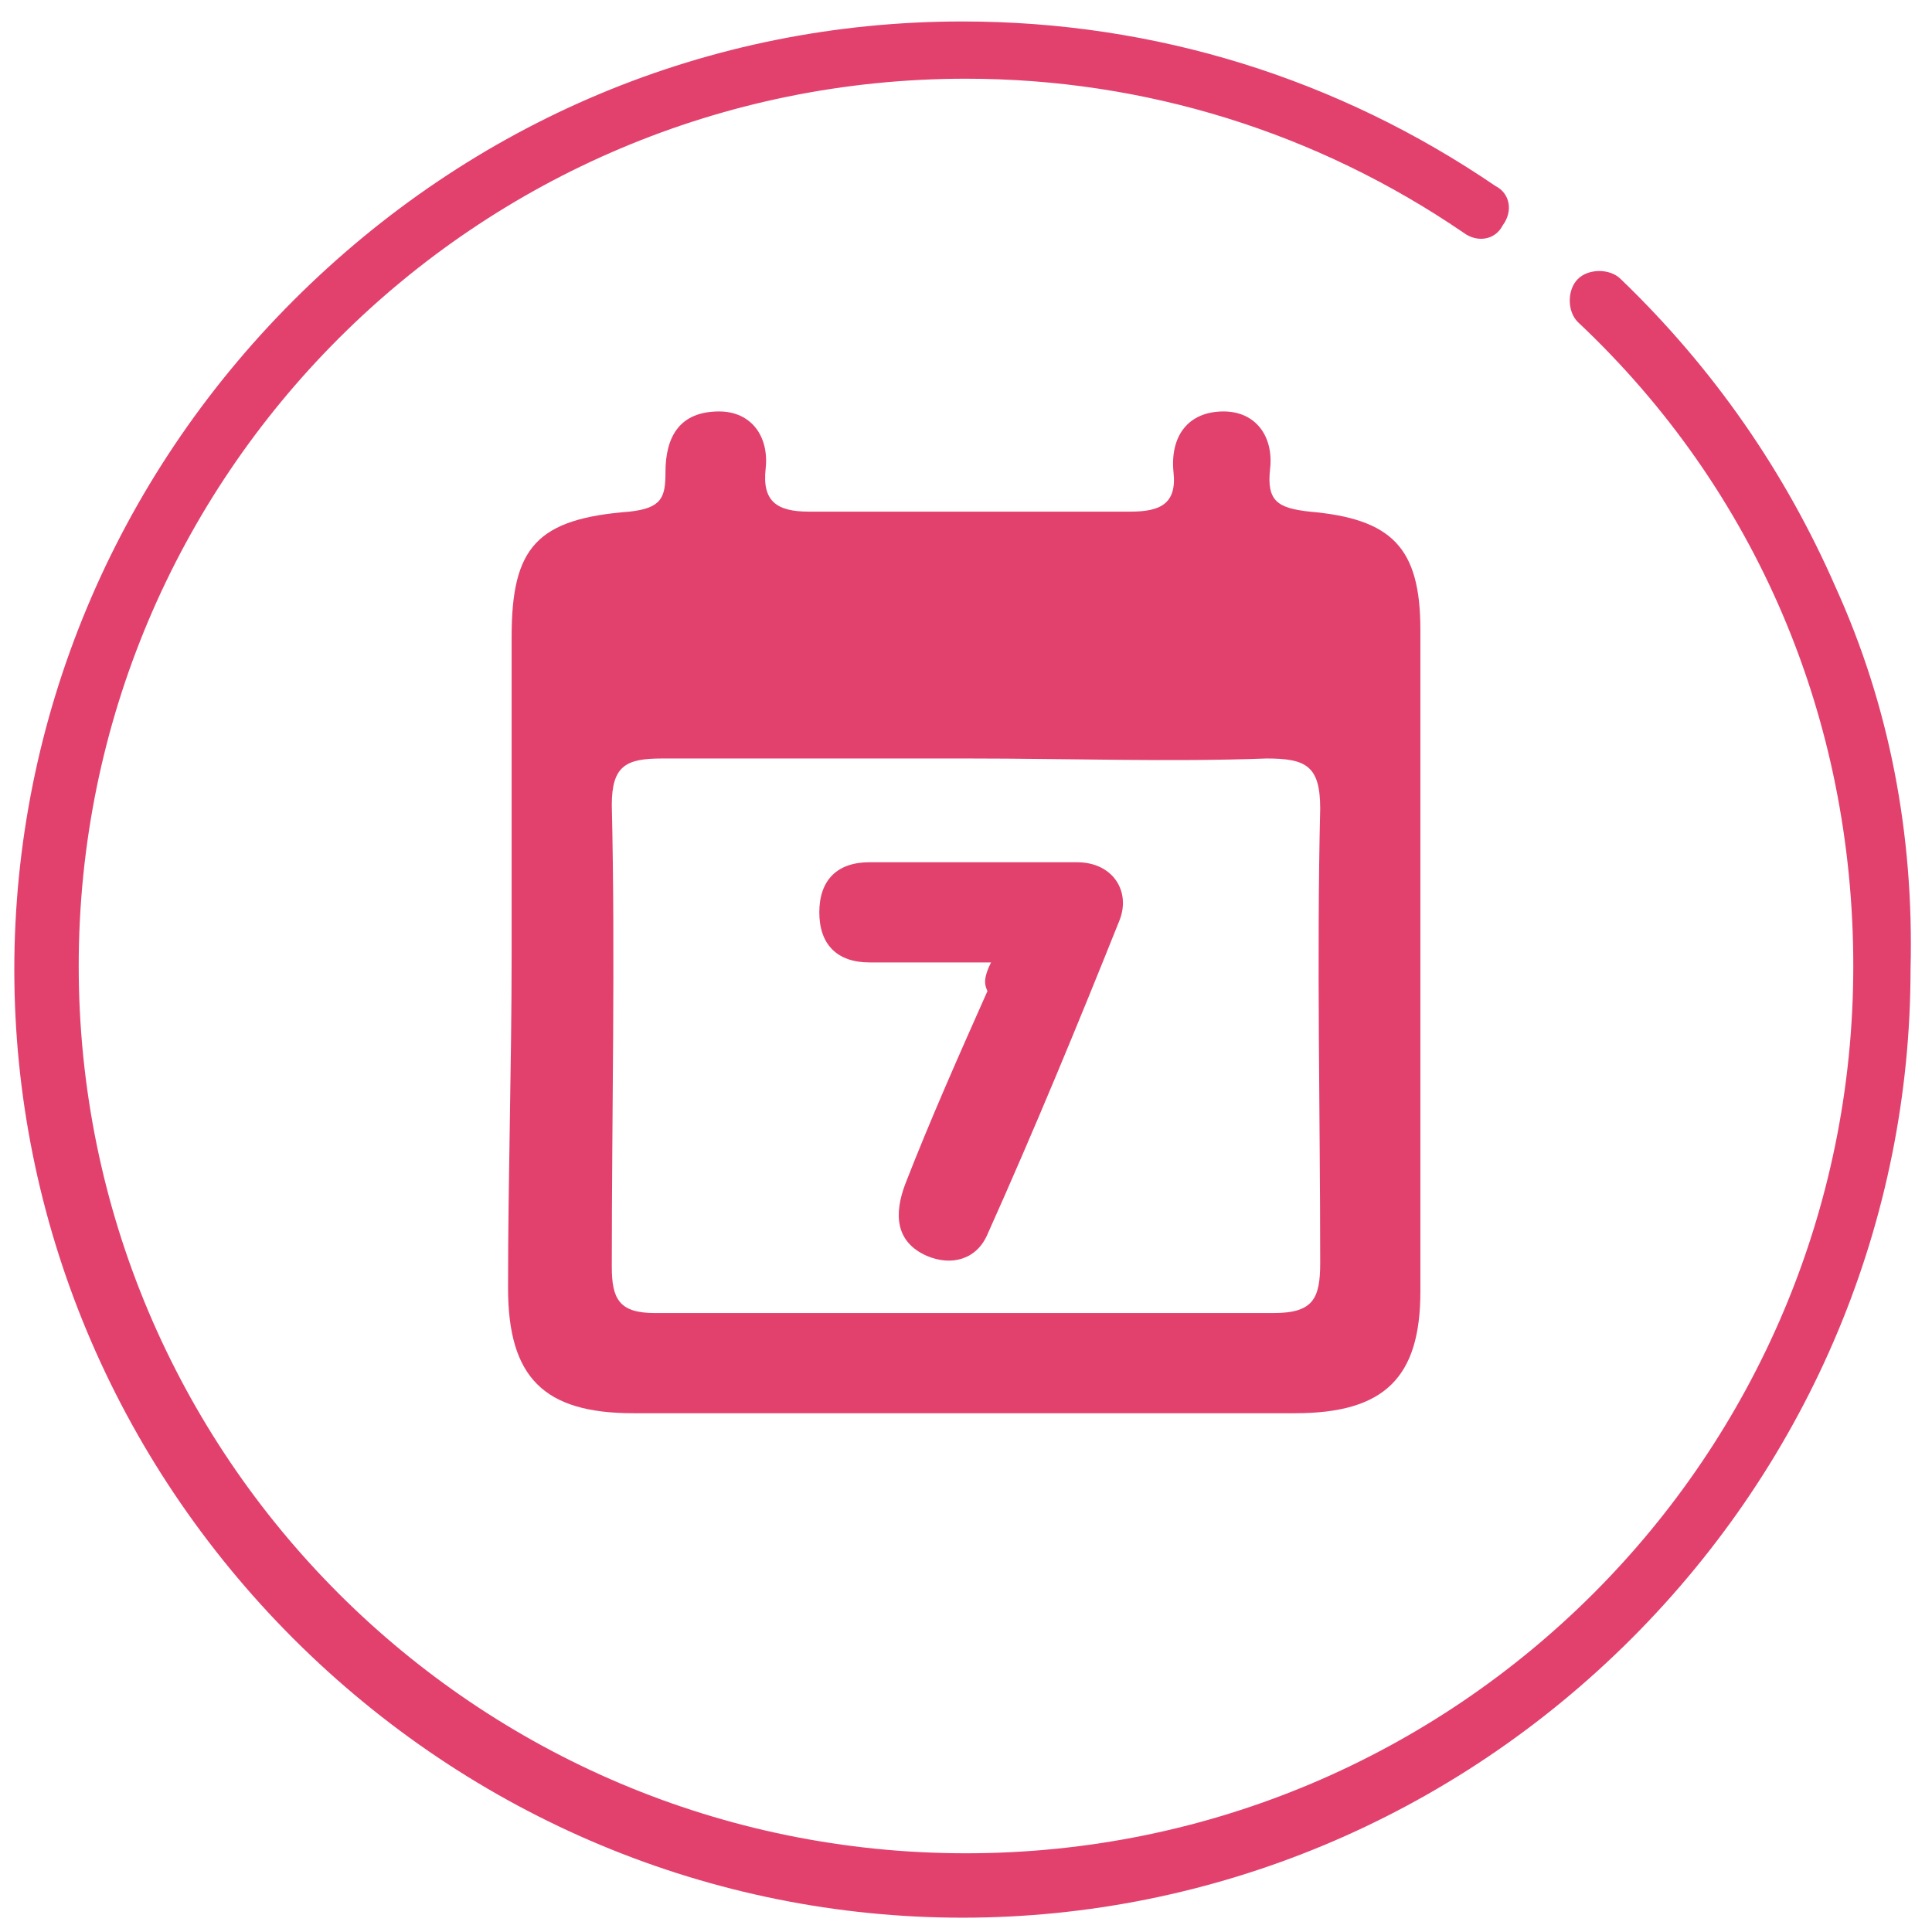 <?xml version="1.0" encoding="UTF-8"?> <!-- Generator: Adobe Illustrator 25.0.0, SVG Export Plug-In . SVG Version: 6.00 Build 0) --> <svg xmlns="http://www.w3.org/2000/svg" xmlns:xlink="http://www.w3.org/1999/xlink" id="Layer_1" x="0px" y="0px" viewBox="0 0 54 54" style="enable-background:new 0 0 54 54;" xml:space="preserve"> <style type="text/css"> .st0{fill:#E2416E;} </style> <g> <g> <path class="st0" d="M51.3,16.4c-1.4-3.2-3.4-6.1-6-8.6c-0.3-0.3-0.9-0.3-1.2,0c-0.3,0.3-0.3,0.9,0,1.2c5,4.7,7.7,11.1,7.7,18 c0,13.7-11.1,24.8-24.8,24.8S2.2,40.7,2.2,27S13.3,2.2,27,2.2c5,0,9.8,1.5,13.9,4.3c0.4,0.3,0.9,0.2,1.1-0.2 c0.3-0.4,0.2-0.9-0.2-1.1c-4.4-3-9.5-4.6-14.9-4.6c-7.1,0-13.7,2.8-18.7,7.8c-5,5-7.8,11.7-7.8,18.7s2.8,13.7,7.8,18.7 c5,5,11.7,7.8,18.7,7.8s13.7-2.8,18.7-7.8c5-5,7.8-11.7,7.8-18.7C53.5,23.3,52.8,19.7,51.3,16.4z"></path> </g> </g> <g> <path class="st0" d="M14.3,26.7c0-3,0-5.9,0-8.9c0-2.5,0.7-3.3,3.3-3.5c0.9-0.1,1-0.4,1-1.1c0-1,0.4-1.7,1.5-1.7 c0.9,0,1.4,0.7,1.3,1.6c-0.1,0.9,0.3,1.2,1.2,1.2c3,0,6,0,9,0c0.8,0,1.3-0.2,1.2-1.1c-0.1-1,0.4-1.7,1.4-1.7c0.9,0,1.4,0.7,1.3,1.6 c-0.1,0.9,0.2,1.1,1.1,1.2c2.3,0.2,3.1,1,3.1,3.3c0,6.2,0,12.3,0,18.5c0,2.4-1,3.4-3.5,3.4c-6.2,0-12.3,0-18.5,0 c-2.5,0-3.5-1-3.5-3.5C14.2,32.9,14.3,29.8,14.3,26.7z M27.1,21.2c-2.9,0-5.8,0-8.6,0c-1,0-1.4,0.2-1.4,1.3c0.1,4.3,0,8.6,0,12.9 c0,0.9,0.2,1.3,1.2,1.3c5.8,0,11.5,0,17.3,0c1.1,0,1.3-0.4,1.3-1.4c0-4.2-0.1-8.5,0-12.7c0-1.2-0.4-1.4-1.5-1.4 C32.7,21.3,29.9,21.2,27.1,21.2z"></path> <path class="st0" d="M27.7,26.9c-1.3,0-2.4,0-3.4,0c-0.9,0-1.4-0.5-1.4-1.4c0-0.9,0.5-1.4,1.4-1.4c1.9,0,3.8,0,5.8,0 c1,0,1.5,0.8,1.2,1.6c-1.2,3-2.4,5.9-3.7,8.8c-0.3,0.7-1,0.9-1.7,0.6c-0.9-0.4-0.9-1.2-0.6-2c0.7-1.8,1.5-3.6,2.3-5.4 C27.5,27.5,27.5,27.3,27.7,26.9z"></path> </g> </svg> 